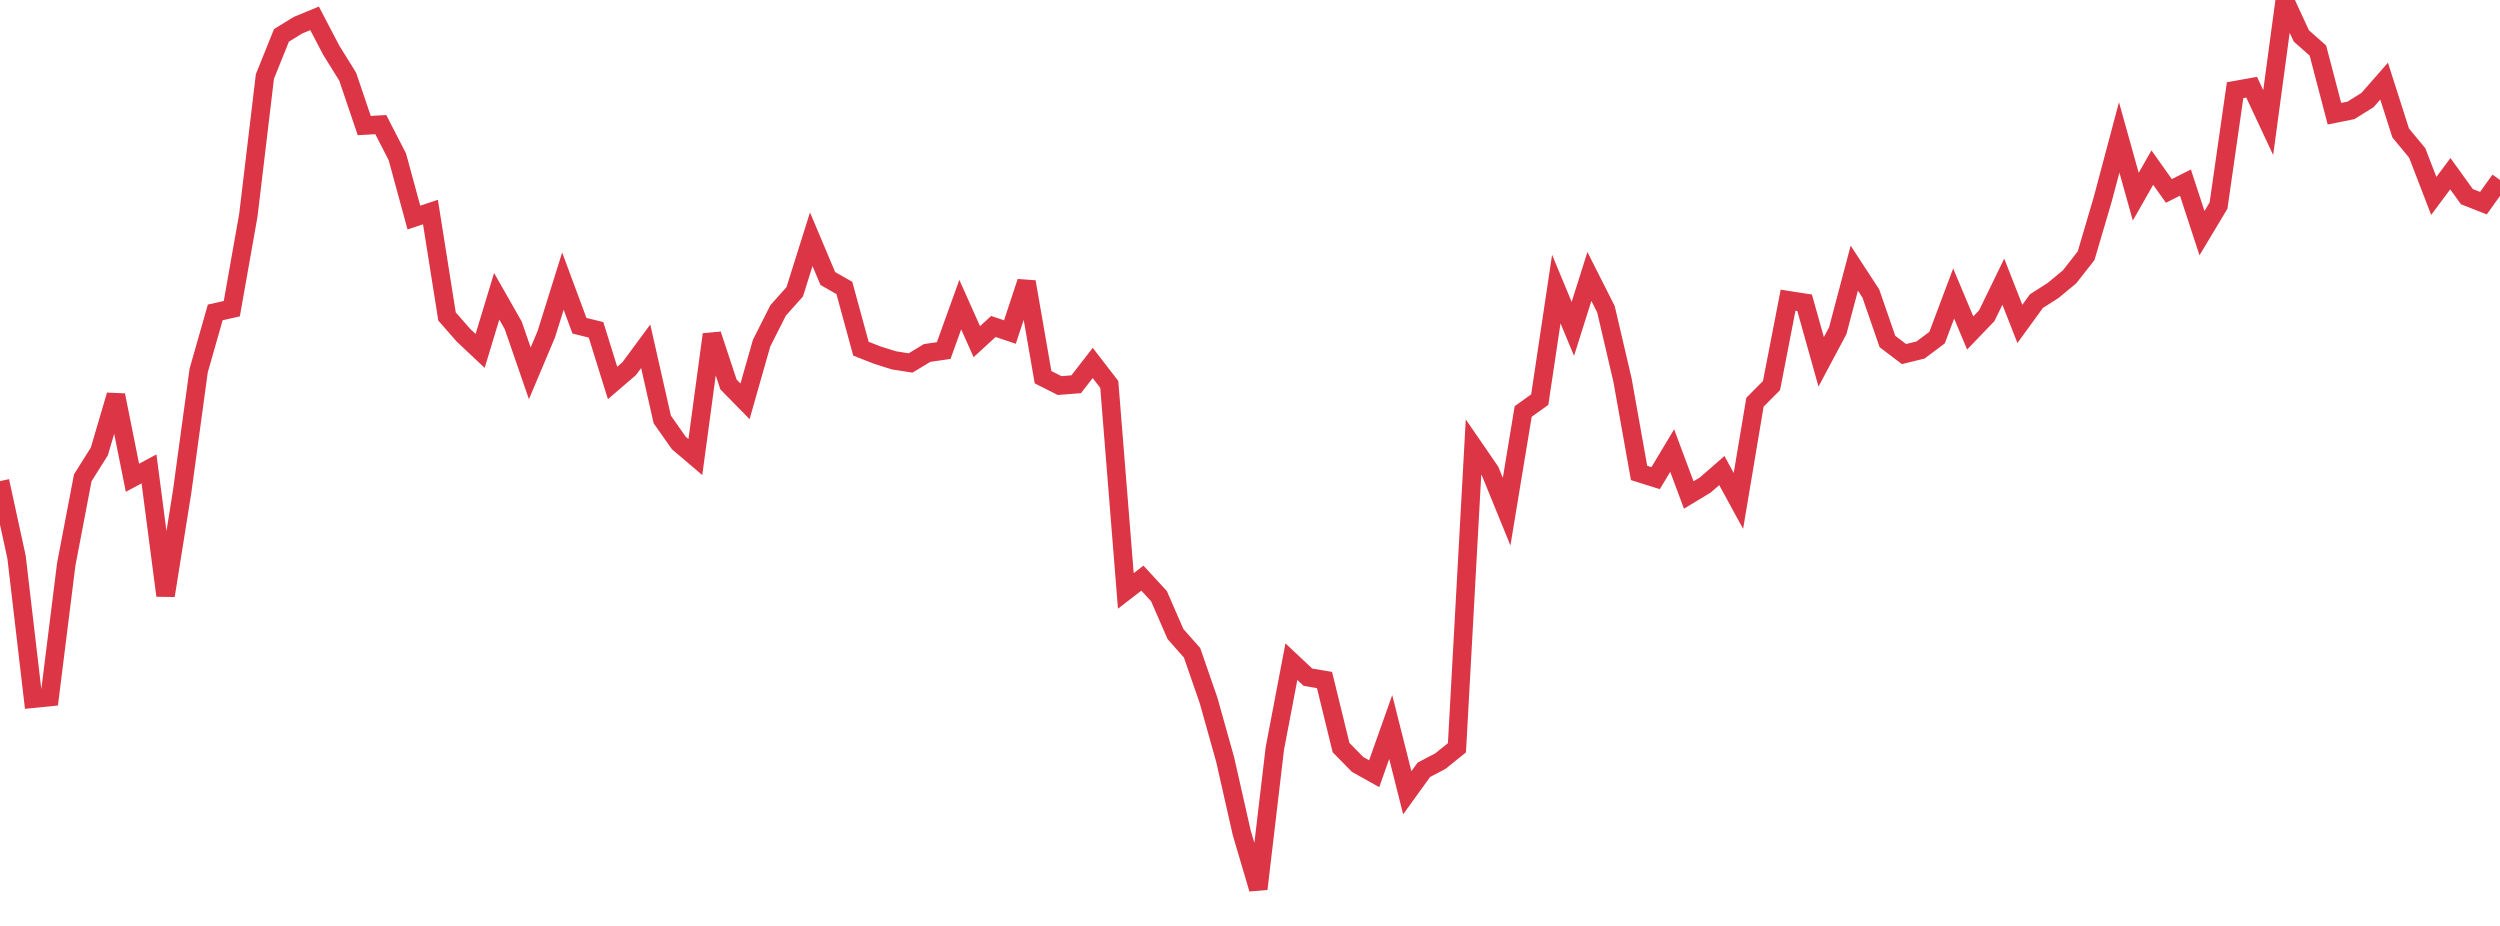 <?xml version="1.0" standalone="no"?>
<!DOCTYPE svg PUBLIC "-//W3C//DTD SVG 1.1//EN" "http://www.w3.org/Graphics/SVG/1.1/DTD/svg11.dtd">
<svg width="135" height="50" viewBox="0 0 135 50" preserveAspectRatio="none" class="sparkline" xmlns="http://www.w3.org/2000/svg"
xmlns:xlink="http://www.w3.org/1999/xlink"><path  class="sparkline--line" d="M 0 25.98 L 0 25.98 L 0.894 30.09 L 1.788 37.73 L 2.682 37.64 L 3.576 30.48 L 4.47 25.8 L 5.364 24.38 L 6.258 21.34 L 7.152 25.8 L 8.046 25.32 L 8.94 32.16 L 9.834 26.56 L 10.728 20.01 L 11.623 16.87 L 12.517 16.67 L 13.411 11.62 L 14.305 4.13 L 15.199 1.91 L 16.093 1.36 L 16.987 0.99 L 17.881 2.7 L 18.775 4.14 L 19.669 6.78 L 20.563 6.73 L 21.457 8.47 L 22.351 11.75 L 23.245 11.45 L 24.139 17.09 L 25.033 18.11 L 25.927 18.95 L 26.821 16 L 27.715 17.57 L 28.609 20.16 L 29.503 18.04 L 30.397 15.18 L 31.291 17.59 L 32.185 17.81 L 33.079 20.68 L 33.974 19.91 L 34.868 18.7 L 35.762 22.65 L 36.656 23.92 L 37.55 24.68 L 38.444 18.06 L 39.338 20.76 L 40.232 21.67 L 41.126 18.53 L 42.02 16.76 L 42.914 15.76 L 43.808 12.92 L 44.702 15.04 L 45.596 15.55 L 46.49 18.83 L 47.384 19.18 L 48.278 19.46 L 49.172 19.6 L 50.066 19.06 L 50.96 18.93 L 51.854 16.45 L 52.748 18.45 L 53.642 17.63 L 54.536 17.93 L 55.43 15.22 L 56.325 20.37 L 57.219 20.82 L 58.113 20.75 L 59.007 19.6 L 59.901 20.76 L 60.795 31.91 L 61.689 31.22 L 62.583 32.19 L 63.477 34.24 L 64.371 35.25 L 65.265 37.83 L 66.159 41.02 L 67.053 44.97 L 67.947 48 L 68.841 40.42 L 69.735 35.73 L 70.629 36.57 L 71.523 36.72 L 72.417 40.37 L 73.311 41.28 L 74.205 41.78 L 75.099 39.26 L 75.993 42.81 L 76.887 41.57 L 77.781 41.1 L 78.675 40.38 L 79.57 24.14 L 80.464 25.44 L 81.358 27.63 L 82.252 22.22 L 83.146 21.58 L 84.04 15.61 L 84.934 17.76 L 85.828 14.93 L 86.722 16.7 L 87.616 20.53 L 88.51 25.54 L 89.404 25.82 L 90.298 24.33 L 91.192 26.73 L 92.086 26.19 L 92.98 25.41 L 93.874 27.05 L 94.768 21.72 L 95.662 20.82 L 96.556 16.21 L 97.45 16.35 L 98.344 19.54 L 99.238 17.86 L 100.132 14.48 L 101.026 15.85 L 101.921 18.44 L 102.815 19.12 L 103.709 18.9 L 104.603 18.23 L 105.497 15.85 L 106.391 17.98 L 107.285 17.05 L 108.179 15.21 L 109.073 17.49 L 109.967 16.26 L 110.861 15.69 L 111.755 14.95 L 112.649 13.81 L 113.543 10.78 L 114.437 7.42 L 115.331 10.62 L 116.225 9.05 L 117.119 10.31 L 118.013 9.86 L 118.907 12.59 L 119.801 11.1 L 120.695 4.87 L 121.589 4.71 L 122.483 6.62 L 123.377 0 L 124.272 1.94 L 125.166 2.73 L 126.06 6.14 L 126.954 5.96 L 127.848 5.4 L 128.742 4.38 L 129.636 7.18 L 130.53 8.26 L 131.424 10.58 L 132.318 9.38 L 133.212 10.62 L 134.106 10.97 L 135 9.72" fill="none" stroke-width="1" stroke="#dc3545"></path></svg>